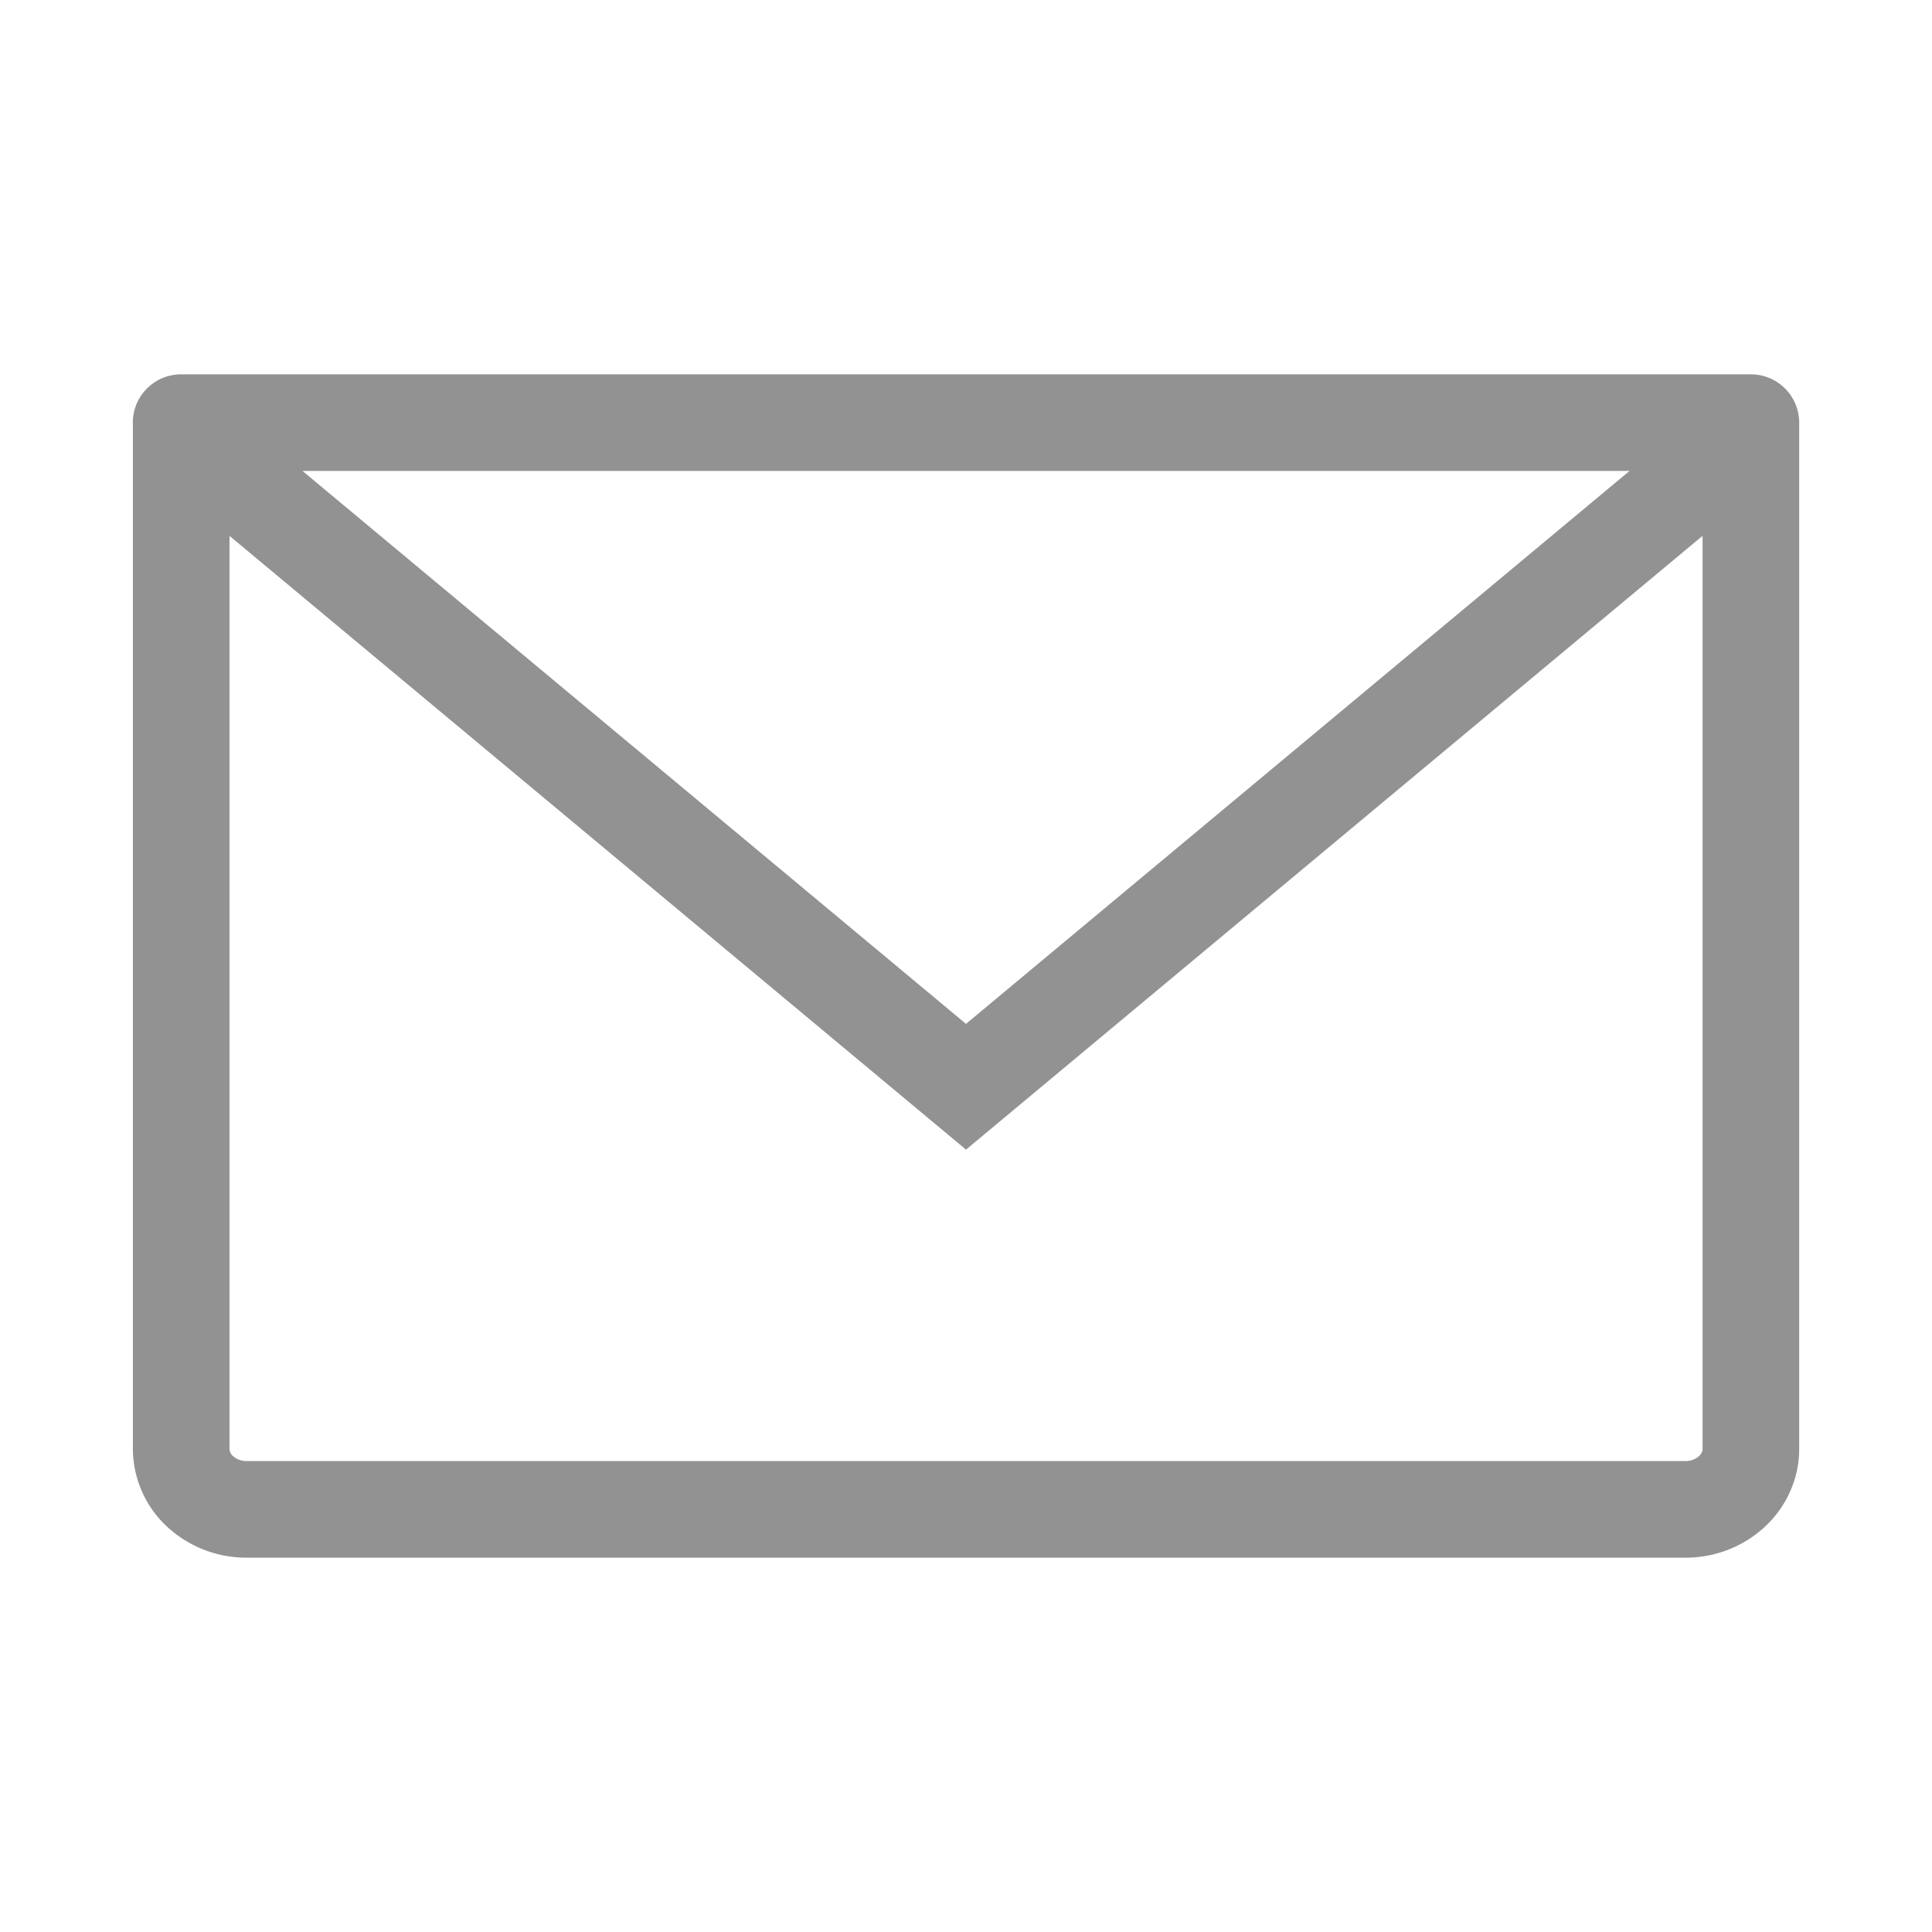 <svg width="24" height="24" fill="none" xmlns="http://www.w3.org/2000/svg"><path d="M2.25 5.25h19.5V18c0 .199-.086.39-.238.53a.848.848 0 01-.575.22H3.063a.848.848 0 01-.574-.22.722.722 0 01-.238-.53V5.25z" stroke="#929292" stroke-width="1.2" stroke-linecap="square" stroke-linejoin="round"/><path d="M21 6l-9 7.5L3 6" stroke="#929292" stroke-width="1.2" stroke-linecap="square"/></svg>